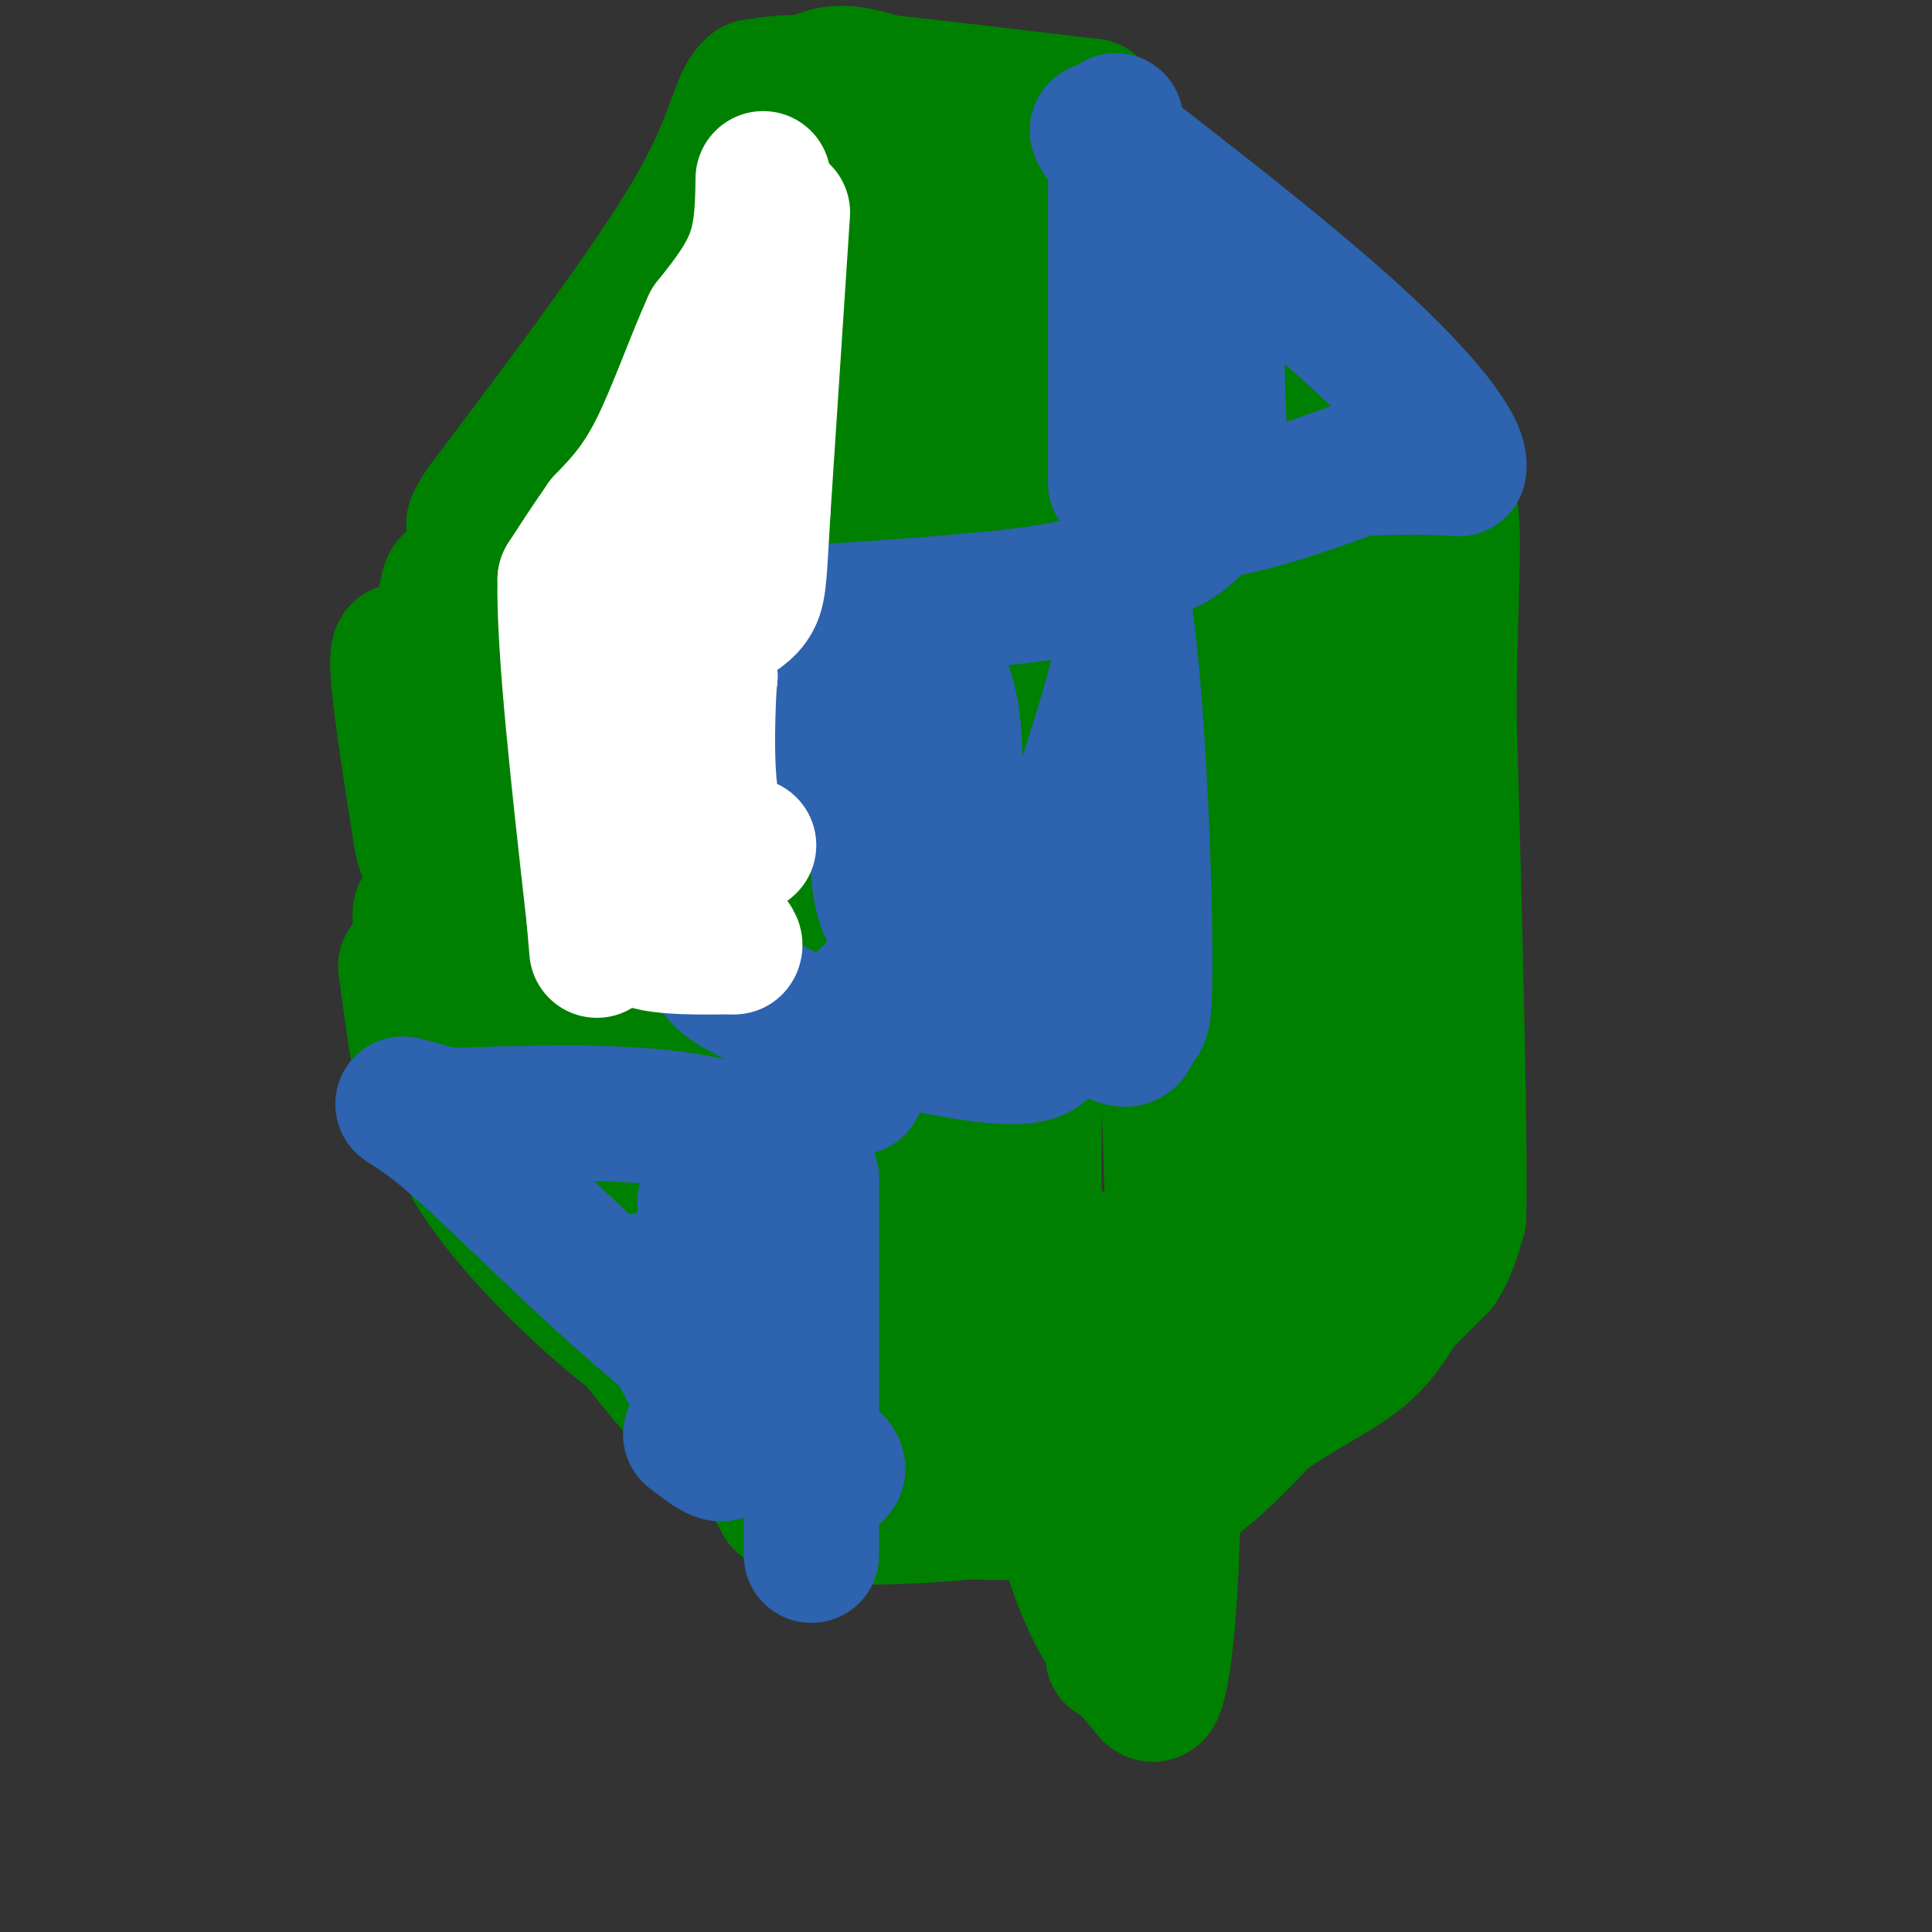 <svg viewBox='0 0 400 400' version='1.1' xmlns='http://www.w3.org/2000/svg' xmlns:xlink='http://www.w3.org/1999/xlink'><rect x="0" y="0" width="400" height="400" fill="#333333" stroke="none"/><g fill='none' stroke='#008000' stroke-width='28' stroke-linecap='round' stroke-linejoin='round'><path d='M118,120c0.000,0.000 -3.000,46.000 -3,46'/><path d='M115,166c-0.333,16.833 0.333,35.917 1,55'/><path d='M116,221c2.000,15.500 6.500,26.750 11,38'/><path d='M127,259c2.167,7.167 2.083,6.083 2,5'/><path d='M127,251c15.500,20.083 31.000,40.167 39,49c8.000,8.833 8.500,6.417 9,4'/><path d='M175,304c9.667,1.833 29.333,4.417 49,7'/><path d='M224,311c8.244,-0.467 4.356,-5.133 13,-15c8.644,-9.867 29.822,-24.933 51,-40'/><path d='M288,256c7.933,-19.911 2.267,-49.689 2,-76c-0.267,-26.311 4.867,-49.156 10,-72'/><path d='M300,108c-9.000,-23.500 -36.500,-46.250 -64,-69'/><path d='M236,39c-15.571,-13.429 -22.500,-12.500 -32,-14c-9.500,-1.500 -21.571,-5.429 -30,-7c-8.429,-1.571 -13.214,-0.786 -18,0'/><path d='M156,18c-3.511,2.800 -3.289,9.800 -12,25c-8.711,15.200 -26.356,38.600 -44,62'/><path d='M100,105c-5.556,8.533 2.556,-1.133 6,-2c3.444,-0.867 2.222,7.067 1,15'/><path d='M107,118c1.356,11.489 4.244,32.711 4,48c-0.244,15.289 -3.622,24.644 -7,34'/><path d='M104,200c-1.000,8.178 0.000,11.622 -1,11c-1.000,-0.622 -4.000,-5.311 -7,-10'/><path d='M233,119c-6.089,-7.333 -12.178,-14.667 -19,-21c-6.822,-6.333 -14.378,-11.667 -18,-5c-3.622,6.667 -3.311,25.333 -3,44'/><path d='M203,128c-0.933,-4.000 -1.867,-8.000 -6,-11c-4.133,-3.000 -11.467,-5.000 -18,-1c-6.533,4.000 -12.267,14.000 -18,24'/><path d='M187,124c-0.462,-7.156 -0.923,-14.312 -4,-17c-3.077,-2.688 -8.769,-0.908 -12,2c-3.231,2.908 -4.001,6.944 -4,10c0.001,3.056 0.772,5.133 2,6c1.228,0.867 2.914,0.524 4,-3c1.086,-3.524 1.572,-10.229 0,-14c-1.572,-3.771 -5.201,-4.606 -8,-5c-2.799,-0.394 -4.767,-0.345 -6,4c-1.233,4.345 -1.732,12.988 -1,15c0.732,2.012 2.693,-2.607 -1,-9c-3.693,-6.393 -13.041,-14.559 -21,-19c-7.959,-4.441 -14.527,-5.157 -18,-5c-3.473,0.157 -3.849,1.188 -4,3c-0.151,1.812 -0.075,4.406 0,7'/><path d='M114,99c1.000,8.833 3.500,27.417 6,46'/><path d='M125,131c-1.044,-1.733 -2.089,-3.467 -3,-4c-0.911,-0.533 -1.689,0.133 -2,2c-0.311,1.867 -0.156,4.933 0,8'/><path d='M129,194c1.083,6.250 2.167,12.500 3,10c0.833,-2.500 1.417,-13.750 2,-25'/><path d='M130,190c6.345,19.807 12.689,39.614 15,45c2.311,5.386 0.587,-3.649 -2,-13c-2.587,-9.351 -6.039,-19.017 -8,-20c-1.961,-0.983 -2.433,6.716 0,19c2.433,12.284 7.770,29.153 10,37c2.230,7.847 1.351,6.670 4,9c2.649,2.330 8.824,8.165 15,14'/><path d='M164,281c6.881,7.119 16.583,17.917 22,20c5.417,2.083 6.548,-4.548 12,-9c5.452,-4.452 15.226,-6.726 25,-9'/><path d='M223,283c10.357,-4.512 23.750,-11.292 33,-19c9.250,-7.708 14.357,-16.345 18,-25c3.643,-8.655 5.821,-17.327 8,-26'/><path d='M282,213c2.893,-9.869 6.125,-21.542 6,-43c-0.125,-21.458 -3.607,-52.702 -6,-67c-2.393,-14.298 -3.696,-11.649 -5,-9'/><path d='M277,94c-2.987,-3.781 -7.955,-8.735 -20,-15c-12.045,-6.265 -31.166,-13.841 -43,-21c-11.834,-7.159 -16.381,-13.903 -21,-17c-4.619,-3.097 -9.309,-2.549 -14,-2'/><path d='M179,39c-7.464,0.500 -19.125,2.750 -23,8c-3.875,5.250 0.036,13.500 0,21c-0.036,7.500 -4.018,14.250 -8,21'/><path d='M148,89c-3.667,12.000 -8.833,31.500 -14,51'/><path d='M131,188c3.000,19.083 6.000,38.167 8,37c2.000,-1.167 3.000,-22.583 4,-44'/><path d='M148,191c1.000,6.417 2.000,12.833 3,12c1.000,-0.833 2.000,-8.917 3,-17'/><path d='M162,197c5.833,41.417 11.667,82.833 13,79c1.333,-3.833 -1.833,-52.917 -5,-102'/><path d='M165,134c0.000,0.000 0.000,5.000 0,5'/><path d='M174,192c7.500,30.333 15.000,60.667 18,58c3.000,-2.667 1.500,-38.333 0,-74'/><path d='M192,125c0.000,-15.333 0.000,-30.667 0,-28c0.000,2.667 0.000,23.333 0,44'/><path d='M197,233c2.800,19.889 5.600,39.778 5,43c-0.600,3.222 -4.600,-10.222 -8,-29c-3.400,-18.778 -6.200,-42.889 -9,-67'/><path d='M182,125c-0.833,-14.417 -1.667,-28.833 -2,-23c-0.333,5.833 -0.167,31.917 0,58'/><path d='M190,206c-0.083,5.250 -0.167,10.500 2,4c2.167,-6.500 6.583,-24.750 11,-43'/><path d='M211,127c0.500,-4.667 1.000,-9.333 2,-6c1.000,3.333 2.500,14.667 4,26'/><path d='M215,134c-0.833,-8.417 -1.667,-16.833 -3,-15c-1.333,1.833 -3.167,13.917 -5,26'/><path d='M204,197c-0.583,11.667 -1.167,23.333 -1,17c0.167,-6.333 1.083,-30.667 2,-55'/><path d='M212,106c1.667,-16.083 3.333,-32.167 4,-27c0.667,5.167 0.333,31.583 0,58'/><path d='M216,192c0.000,7.083 0.000,14.167 0,12c0.000,-2.167 0.000,-13.583 0,-25'/><path d='M217,116c0.000,-8.000 0.000,-16.000 0,-12c0.000,4.000 0.000,20.000 0,36'/><path d='M217,189c0.222,21.133 0.444,42.267 0,13c-0.444,-29.267 -1.556,-108.933 -1,-128c0.556,-19.067 2.778,22.467 5,64'/><path d='M225,180c0.933,23.756 1.867,47.511 3,22c1.133,-25.511 2.467,-100.289 0,-119c-2.467,-18.711 -8.733,18.644 -15,56'/><path d='M204,187c0.000,0.000 -1.000,-12.000 -1,-12'/><path d='M203,205c-0.100,9.984 -0.200,19.968 -1,27c-0.800,7.032 -2.300,11.114 -4,8c-1.700,-3.114 -3.600,-13.422 0,-7c3.600,6.422 12.700,29.575 16,39c3.300,9.425 0.800,5.121 -11,5c-11.800,-0.121 -32.900,3.939 -54,8'/><path d='M149,285c-3.043,2.102 16.349,3.357 34,0c17.651,-3.357 33.560,-11.327 32,-12c-1.560,-0.673 -20.589,5.951 -22,5c-1.411,-0.951 14.794,-9.475 31,-18'/><path d='M224,260c3.702,3.988 -2.542,22.958 -9,32c-6.458,9.042 -13.131,8.155 -22,9c-8.869,0.845 -19.935,3.423 -31,6'/><path d='M162,307c-11.889,-5.956 -26.111,-23.844 -36,-37c-9.889,-13.156 -15.444,-21.578 -21,-30'/><path d='M105,240c-3.978,-3.511 -3.422,2.711 -4,-5c-0.578,-7.711 -2.289,-29.356 -4,-51'/><path d='M93,129c0.250,-4.583 0.500,-9.167 0,-8c-0.500,1.167 -1.750,8.083 -3,15'/><path d='M87,189c0.083,8.083 0.167,16.167 2,25c1.833,8.833 5.417,18.417 9,28'/><path d='M98,242c6.200,10.089 17.200,21.311 26,29c8.800,7.689 15.400,11.844 22,16'/><path d='M146,287c6.333,6.667 11.167,15.333 16,24'/><path d='M162,311c9.167,4.333 24.083,3.167 39,2'/><path d='M201,313c12.333,0.333 23.667,0.167 35,0'/><path d='M236,313c10.167,-3.333 18.083,-11.667 26,-20'/><path d='M262,293c7.867,-5.289 14.533,-8.511 19,-12c4.467,-3.489 6.733,-7.244 9,-11'/><path d='M290,270c1.500,-1.833 0.750,-0.917 0,0'/><path d='M290,270c0.000,0.000 8.000,-8.000 8,-8'/><path d='M298,262c2.000,-3.000 3.000,-6.500 4,-10'/><path d='M302,252c0.333,-19.000 -0.833,-61.500 -2,-104'/><path d='M300,148c0.133,-25.689 1.467,-37.911 0,-44c-1.467,-6.089 -5.733,-6.044 -10,-6'/><path d='M290,98c-4.178,-3.822 -9.622,-10.378 -23,-21c-13.378,-10.622 -34.689,-25.311 -56,-40'/><path d='M211,37c-11.105,-6.780 -10.868,-3.731 -14,-3c-3.132,0.731 -9.633,-0.856 -12,0c-2.367,0.856 -0.599,4.153 -2,3c-1.401,-1.153 -5.972,-6.758 -9,-9c-3.028,-2.242 -4.514,-1.121 -6,0'/><path d='M168,28c-2.607,-0.131 -6.125,-0.458 -6,-3c0.125,-2.542 3.893,-7.298 8,-9c4.107,-1.702 8.554,-0.351 13,1'/><path d='M183,17c9.333,1.000 26.167,3.000 43,5'/><path d='M226,22c6.448,7.229 1.068,22.803 -3,26c-4.068,3.197 -6.825,-5.982 6,15c12.825,20.982 41.232,72.125 52,90c10.768,17.875 3.897,2.482 -1,-8c-4.897,-10.482 -7.818,-16.053 -13,-28c-5.182,-11.947 -12.623,-30.271 -12,-13c0.623,17.271 9.312,70.135 18,123'/><path d='M273,227c3.250,23.352 2.374,20.231 3,15c0.626,-5.231 2.752,-12.571 2,-25c-0.752,-12.429 -4.382,-29.947 -6,-17c-1.618,12.947 -1.224,56.359 -1,71c0.224,14.641 0.276,0.512 0,-15c-0.276,-15.512 -0.882,-32.407 -10,-10c-9.118,22.407 -26.748,84.116 -30,95c-3.252,10.884 7.874,-29.058 19,-69'/><path d='M250,272c3.245,-15.656 1.857,-20.295 0,-22c-1.857,-1.705 -4.182,-0.477 -6,1c-1.818,1.477 -3.128,3.201 -5,9c-1.872,5.799 -4.304,15.671 -4,19c0.304,3.329 3.345,0.116 8,-11c4.655,-11.116 10.923,-30.133 14,-47c3.077,-16.867 2.961,-31.582 2,-38c-0.961,-6.418 -2.768,-4.537 -5,5c-2.232,9.537 -4.887,26.730 -6,40c-1.113,13.270 -0.682,22.618 0,27c0.682,4.382 1.615,3.800 3,3c1.385,-0.800 3.221,-1.818 5,-2c1.779,-0.182 3.500,0.471 4,-14c0.500,-14.471 -0.220,-44.066 -2,-60c-1.780,-15.934 -4.621,-18.206 -9,-23c-4.379,-4.794 -10.298,-12.110 -14,-15c-3.702,-2.890 -5.189,-1.355 -7,0c-1.811,1.355 -3.946,2.530 -5,7c-1.054,4.470 -1.027,12.235 -1,20'/><path d='M222,171c1.855,2.226 6.991,-2.210 10,-5c3.009,-2.790 3.889,-3.934 5,-12c1.111,-8.066 2.452,-23.055 1,-32c-1.452,-8.945 -5.696,-11.847 -8,-14c-2.304,-2.153 -2.667,-3.557 -5,7c-2.333,10.557 -6.635,33.074 -9,67c-2.365,33.926 -2.794,79.261 0,108c2.794,28.739 8.810,40.883 13,48c4.190,7.117 6.553,9.208 8,11c1.447,1.792 1.977,3.287 3,-1c1.023,-4.287 2.538,-14.355 3,-42c0.462,-27.645 -0.130,-72.865 -2,-96c-1.870,-23.135 -5.018,-24.183 -9,-30c-3.982,-5.817 -8.800,-16.401 -12,-21c-3.200,-4.599 -4.784,-3.212 -6,-4c-1.216,-0.788 -2.063,-3.750 -3,0c-0.937,3.750 -1.962,14.211 -1,22c0.962,7.789 3.913,12.905 6,16c2.087,3.095 3.311,4.170 4,-9c0.689,-13.170 0.845,-40.585 1,-68'/><path d='M221,116c-1.377,-17.523 -5.321,-27.331 -9,-37c-3.679,-9.669 -7.095,-19.200 -11,-26c-3.905,-6.800 -8.299,-10.870 -11,-13c-2.701,-2.130 -3.708,-2.322 -5,-1c-1.292,1.322 -2.868,4.156 -4,8c-1.132,3.844 -1.818,8.696 -2,28c-0.182,19.304 0.140,53.060 3,71c2.860,17.940 8.257,20.065 12,20c3.743,-0.065 5.832,-2.321 7,-2c1.168,0.321 1.415,3.219 3,-12c1.585,-15.219 4.508,-48.554 5,-63c0.492,-14.446 -1.446,-10.003 -4,-12c-2.554,-1.997 -5.723,-10.435 -9,-9c-3.277,1.435 -6.662,12.743 -9,27c-2.338,14.257 -3.629,31.464 -2,35c1.629,3.536 6.179,-6.599 8,-16c1.821,-9.401 0.913,-18.070 0,-23c-0.913,-4.930 -1.832,-6.123 -4,-7c-2.168,-0.877 -5.584,-1.439 -9,-2'/><path d='M180,82c-4.275,4.919 -10.463,18.215 -14,35c-3.537,16.785 -4.424,37.057 -4,43c0.424,5.943 2.158,-2.444 4,-13c1.842,-10.556 3.790,-23.281 0,-36c-3.790,-12.719 -13.320,-25.430 -18,-29c-4.680,-3.570 -4.511,2.002 -5,0c-0.489,-2.002 -1.635,-11.578 -3,9c-1.365,20.578 -2.948,71.308 -3,95c-0.052,23.692 1.429,20.344 3,21c1.571,0.656 3.233,5.315 5,9c1.767,3.685 3.638,6.397 6,8c2.362,1.603 5.213,2.096 7,-4c1.787,-6.096 2.509,-18.783 2,-27c-0.509,-8.217 -2.250,-11.965 -6,-19c-3.750,-7.035 -9.510,-17.355 -14,-23c-4.490,-5.645 -7.712,-6.613 -10,-2c-2.288,4.613 -3.644,14.806 -5,25'/><path d='M125,174c-0.887,5.007 -0.605,5.025 0,5c0.605,-0.025 1.532,-0.092 0,-8c-1.532,-7.908 -5.524,-23.656 -7,-13c-1.476,10.656 -0.436,47.715 -7,43c-6.564,-4.715 -20.733,-51.204 -26,-63c-5.267,-11.796 -1.634,11.102 2,34'/><path d='M87,172c0.989,6.855 2.461,6.992 3,-4c0.539,-10.992 0.145,-33.113 0,-22c-0.145,11.113 -0.041,55.461 -1,70c-0.959,14.539 -2.979,-0.730 -5,-16'/></g>
<g fill='none' stroke='#ffffff' stroke-width='28' stroke-linecap='round' stroke-linejoin='round'><path d='M158,37c-0.083,5.500 -0.167,11.000 -2,16c-1.833,5.000 -5.417,9.500 -9,14'/><path d='M147,67c-3.356,7.289 -7.244,18.511 -11,26c-3.756,7.489 -7.378,11.244 -11,15'/><path d='M125,108c-3.167,4.500 -5.583,8.250 -8,12'/><path d='M117,120c-0.333,13.667 2.833,41.833 6,70'/><path d='M123,190c1.000,11.667 0.500,5.833 0,0'/></g>
<g fill='none' stroke='#2d63af' stroke-width='28' stroke-linecap='round' stroke-linejoin='round'><path d='M231,25c0.000,0.000 0.000,75.000 0,75'/><path d='M231,100c8.333,12.000 29.167,4.500 50,-3'/><path d='M281,97c11.833,-0.500 16.417,-0.250 21,0'/><path d='M302,97c0.956,-4.089 -7.156,-14.311 -21,-27c-13.844,-12.689 -33.422,-27.844 -53,-43'/><path d='M228,27c-4.462,-2.121 10.881,14.077 18,25c7.119,10.923 6.012,16.570 6,24c-0.012,7.430 1.069,16.641 0,23c-1.069,6.359 -4.288,9.866 -7,12c-2.712,2.134 -4.918,2.895 -6,2c-1.082,-0.895 -1.041,-3.448 -1,-6'/><path d='M168,322c0.000,0.000 0.000,-78.000 0,-78'/><path d='M168,244c-12.500,-15.167 -43.750,-14.083 -75,-13'/><path d='M93,231c-13.869,-3.083 -11.042,-4.292 -2,3c9.042,7.292 24.298,23.083 39,36c14.702,12.917 28.851,22.958 43,33'/><path d='M173,303c3.140,4.729 -10.509,0.051 -18,-13c-7.491,-13.051 -8.825,-34.475 -9,-40c-0.175,-5.525 0.807,4.850 -1,10c-1.807,5.150 -6.404,5.075 -11,5'/><path d='M134,265c1.889,7.889 12.111,25.111 15,32c2.889,6.889 -1.556,3.444 -6,0'/><path d='M232,125c0.917,2.500 1.833,5.000 -1,16c-2.833,11.000 -9.417,30.500 -16,50'/><path d='M215,191c-1.111,13.600 4.111,22.600 1,26c-3.111,3.400 -14.556,1.200 -26,-1'/><path d='M190,216c-6.464,-0.003 -9.624,0.491 -11,3c-1.376,2.509 -0.967,7.033 -2,6c-1.033,-1.033 -3.509,-7.624 -9,-12c-5.491,-4.376 -13.997,-6.536 -18,-10c-4.003,-3.464 -3.501,-8.232 -3,-13'/><path d='M147,190c1.356,-10.867 6.244,-31.533 8,-43c1.756,-11.467 0.378,-13.733 -1,-16'/><path d='M154,131c-0.381,-3.214 -0.833,-3.250 11,-4c11.833,-0.750 35.952,-2.214 49,-4c13.048,-1.786 15.024,-3.893 17,-6'/><path d='M231,117c4.067,15.467 5.733,57.133 6,77c0.267,19.867 -0.867,17.933 -2,16'/><path d='M235,210c-0.458,3.911 -0.604,5.688 -3,5c-2.396,-0.688 -7.043,-3.840 -9,-6c-1.957,-2.160 -1.223,-3.327 -13,0c-11.777,3.327 -36.064,11.150 -42,11c-5.936,-0.150 6.479,-8.271 13,-15c6.521,-6.729 7.149,-12.065 8,-18c0.851,-5.935 1.926,-12.467 3,-19'/><path d='M192,168c-0.645,-3.515 -3.758,-2.802 -6,-1c-2.242,1.802 -3.613,4.694 -4,9c-0.387,4.306 0.209,10.028 2,13c1.791,2.972 4.775,3.195 7,2c2.225,-1.195 3.689,-3.809 5,-12c1.311,-8.191 2.468,-21.958 1,-31c-1.468,-9.042 -5.563,-13.360 -8,-16c-2.437,-2.640 -3.217,-3.602 -5,-2c-1.783,1.602 -4.571,5.770 -6,14c-1.429,8.230 -1.500,20.524 0,26c1.500,5.476 4.571,4.136 7,1c2.429,-3.136 4.214,-8.068 6,-13'/><path d='M191,158c0.964,-3.167 0.372,-4.583 -1,-5c-1.372,-0.417 -3.526,0.165 -5,1c-1.474,0.835 -2.268,1.921 -3,6c-0.732,4.079 -1.401,11.150 -1,15c0.401,3.850 1.873,4.479 3,1c1.127,-3.479 1.910,-11.067 2,-15c0.090,-3.933 -0.514,-4.213 -3,-5c-2.486,-0.787 -6.853,-2.082 -9,-2c-2.147,0.082 -2.073,1.541 -2,3'/></g>
<g fill='none' stroke='#ffffff' stroke-width='28' stroke-linecap='round' stroke-linejoin='round'><path d='M162,44c0.000,0.000 -4.000,61.000 -4,61'/><path d='M158,105c-0.800,13.489 -0.800,16.711 -2,19c-1.200,2.289 -3.600,3.644 -6,5'/><path d='M150,129c-2.500,2.417 -5.750,5.958 -7,-1c-1.250,-6.958 -0.500,-24.417 -2,-18c-1.500,6.417 -5.250,36.708 -9,67'/><path d='M132,177c-1.756,14.378 -1.644,16.822 2,18c3.644,1.178 10.822,1.089 18,1'/><path d='M152,196c1.156,-1.089 -4.956,-4.311 -7,-14c-2.044,-9.689 -0.022,-25.844 2,-42'/><path d='M147,140c-0.044,-1.689 -1.156,15.089 0,24c1.156,8.911 4.578,9.956 8,11'/></g>
</svg>
